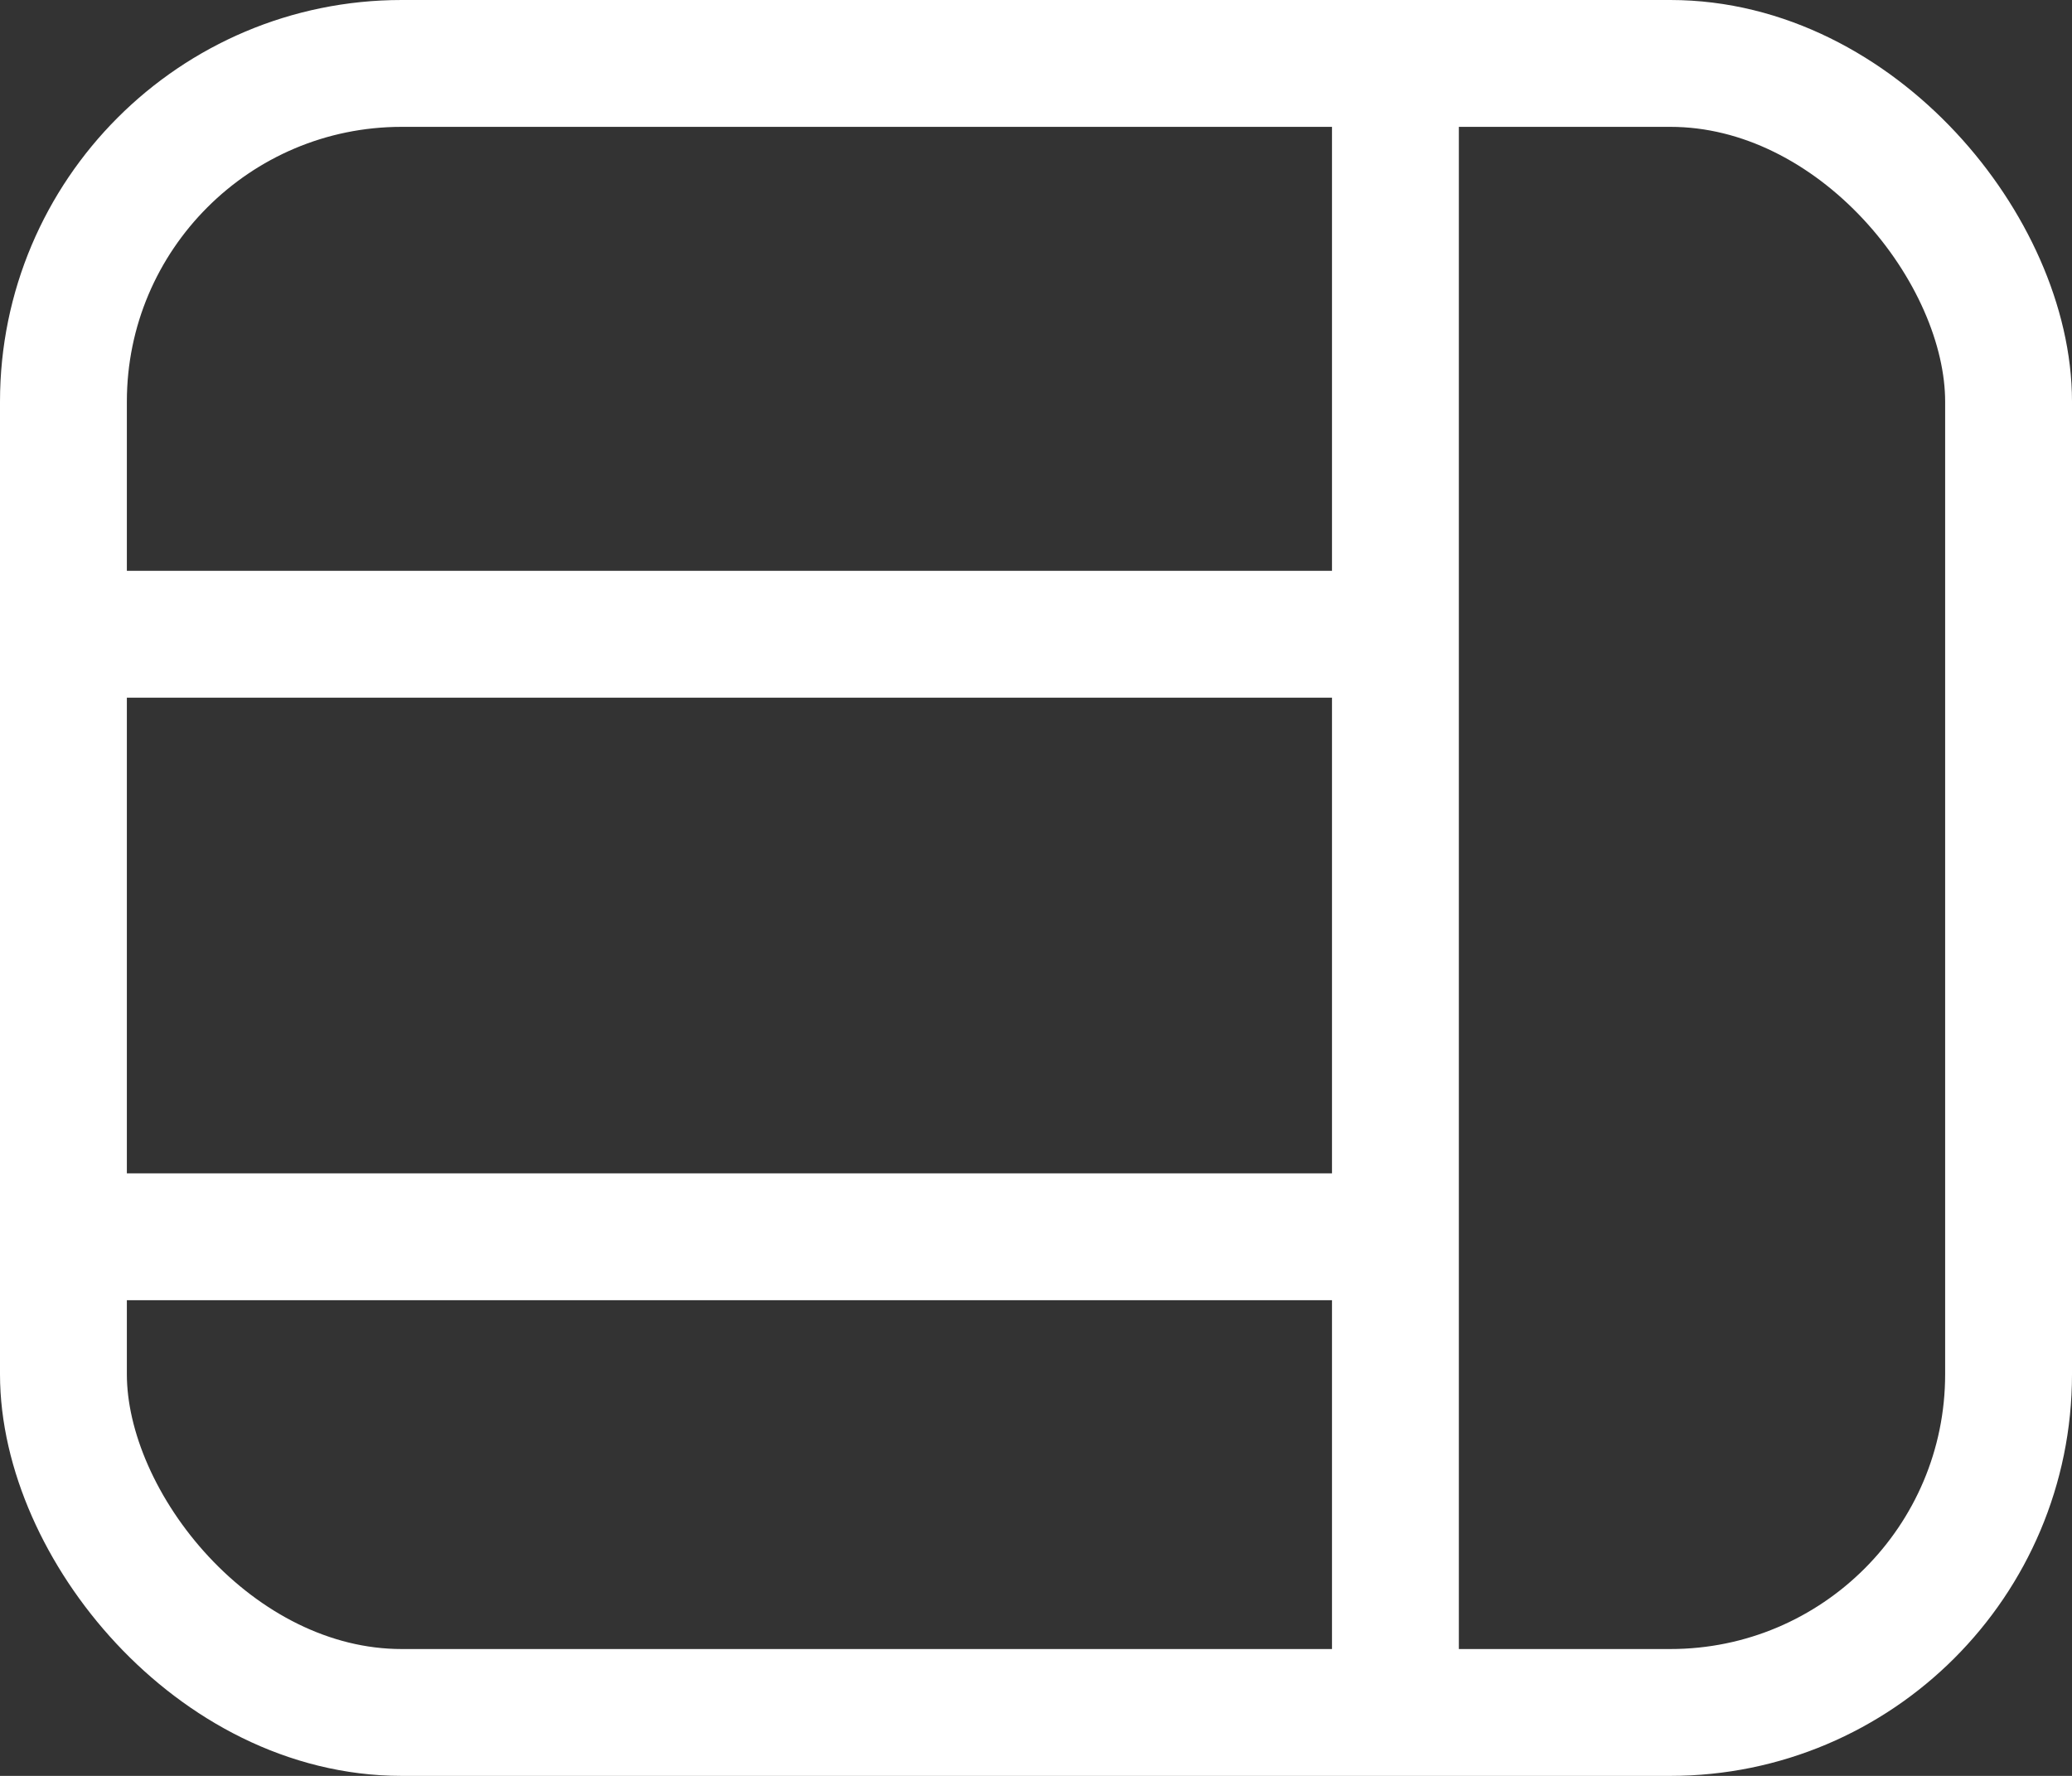 <?xml version="1.0" encoding="UTF-8"?>
<svg width="49px" height="42px" viewBox="0 0 49 42" version="1.1" xmlns="http://www.w3.org/2000/svg" xmlns:xlink="http://www.w3.org/1999/xlink">
    <rect x="0" y="0" width="49" height="42" fill="#333333" stroke="none"/>
    <!-- Generator: Sketch 51.2 (57519) - http://www.bohemiancoding.com/sketch -->
    <title>ic特色</title>
    <desc>Created with Sketch.</desc>
    <defs></defs>
    <g id="Page-1" stroke="none" stroke-width="1" fill="none" fill-rule="evenodd">
        <g id="ic特色" stroke="#FFFFFF" stroke-width="3">
            <rect id="Rectangle-30" x="1.5" y="1.5" width="46" height="39" rx="8"></rect>
            <path d="M33,2 L33,40.19" id="Path-2"></path>
            <path d="M2,15 L32.684,15" id="Path-4"></path>
            <path d="M2,29.25 L32.684,29.25" id="Path-4-Copy-2"></path>
        </g>
    </g>
</svg>